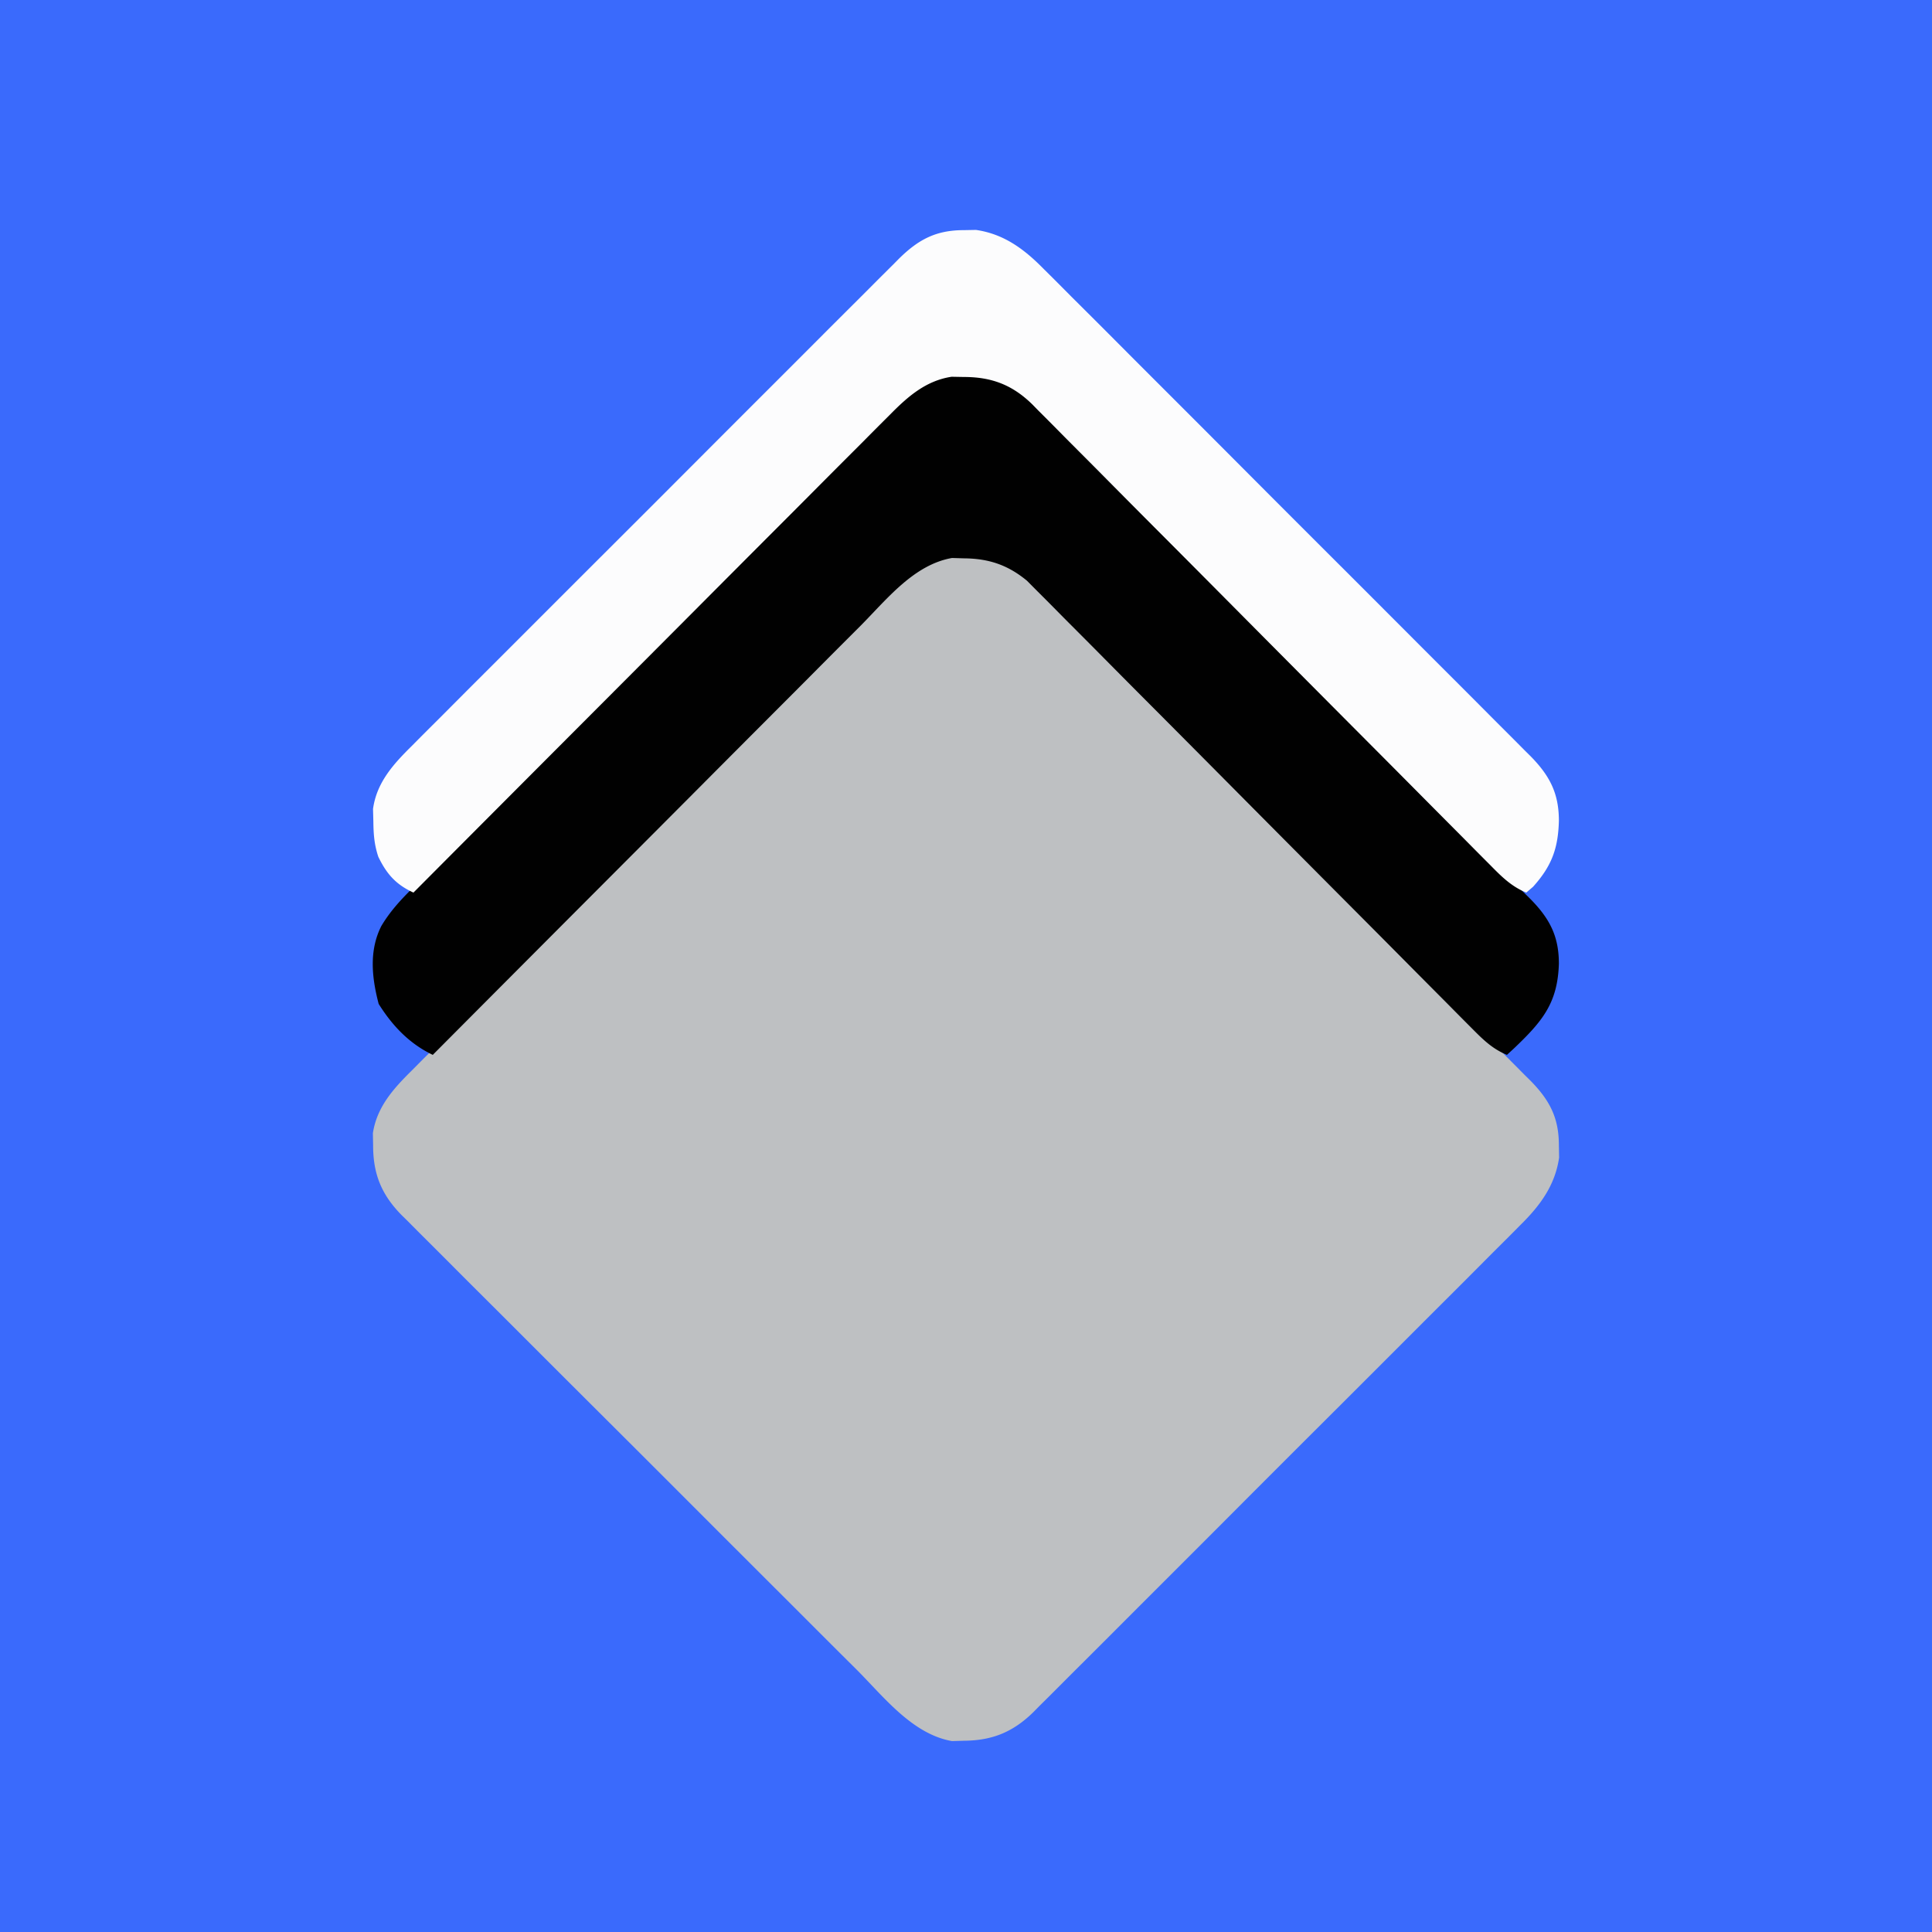 <?xml version="1.0" encoding="UTF-8"?>
<svg data-bbox="0 0 500 500" height="500" width="500" xmlns="http://www.w3.org/2000/svg" data-type="color">
    <g>
        <path fill="#3A6AFC" d="M0 0h500v500H0z" data-color="1"/>
        <path fill="#BEC0C2" d="m249.375 143.563 3.21-.059c7.252 1.054 12.499 4.984 17.52 10.1l1.697 1.68c1.857 1.844 3.7 3.702 5.543 5.56q2.003 1.997 4.009 3.992c3.616 3.602 7.22 7.217 10.82 10.835 3.775 3.788 7.56 7.567 11.343 11.346q9.523 9.522 19.027 19.061 10.986 11.024 22 22.017 10.604 10.589 21.186 21.195 4.501 4.51 9.01 9.012 5.309 5.301 10.596 10.622 1.942 1.95 3.891 3.892 2.66 2.655 5.303 5.327l1.56 1.542c4.966 5.054 7.339 9.589 7.348 16.69l.058 3.211c-1.053 7.249-4.982 12.497-10.093 17.52l-1.678 1.697c-1.842 1.857-3.697 3.7-5.552 5.542l-3.988 4.01c-3.598 3.615-7.209 7.22-10.822 10.82-3.785 3.775-7.56 7.56-11.338 11.343q-9.513 9.523-19.048 19.027a10417 10417 0 0 0-21.993 22q-9.439 9.466-18.9 18.91a6168 6168 0 0 0-11.28 11.286q-5.294 5.31-10.615 10.596a1010 1010 0 0 0-3.885 3.89 863 863 0 0 1-5.326 5.303l-1.534 1.561c-5.22 5.109-10.536 7.338-17.882 7.41l-3.183.093c-10.249-1.8-17.604-11.387-24.632-18.443l-3.98-3.958c-3.587-3.57-7.164-7.148-10.74-10.73q-4.486-4.487-8.977-8.968a16612 16612 0 0 1-21.167-21.165c-7.268-7.28-14.55-14.547-21.837-21.808q-9.395-9.363-18.77-18.747a5742 5742 0 0 0-11.202-11.186q-5.272-5.25-10.517-10.524a991 991 0 0 0-3.861-3.852 849 849 0 0 1-5.264-5.28l-1.549-1.519c-5.132-5.239-7.312-10.541-7.32-17.913l-.06-3.22c1.032-6.816 5.334-11.56 10.1-16.265l1.681-1.695c1.846-1.858 3.703-3.705 5.56-5.552l3.991-4.008c3.605-3.618 7.22-7.227 10.835-10.834 3.787-3.779 7.566-7.565 11.347-11.35q9.523-9.53 19.06-19.045 11.022-11 22.018-22.023 9.45-9.47 18.915-18.922 5.651-5.643 11.291-11.297 5.302-5.313 10.623-10.608 1.95-1.943 3.892-3.895c1.768-1.777 3.546-3.544 5.326-5.31l1.543-1.562c5.052-4.97 9.586-7.343 16.69-7.352" data-color="2"/>
        <path fill="#010101" d="m249.375 96.563 3.21-.059c7.252 1.054 12.499 4.984 17.52 10.1l1.697 1.68c1.857 1.844 3.7 3.702 5.543 5.56q2.003 1.997 4.009 3.992c3.616 3.602 7.22 7.217 10.82 10.835 3.775 3.788 7.56 7.567 11.343 11.346q9.523 9.522 19.027 19.061 10.986 11.024 22 22.017 10.604 10.588 21.186 21.195 4.501 4.51 9.01 9.012 5.309 5.301 10.596 10.622 1.942 1.95 3.891 3.892 2.66 2.655 5.303 5.327l1.56 1.542c4.966 5.054 7.339 9.589 7.348 16.69-.303 10.274-4.322 14.979-11.61 21.938L390 273.001c-3.816-1.577-6.214-3.978-9.103-6.89l-1.518-1.521c-1.676-1.682-3.344-3.371-5.013-5.06l-3.603-3.622q-3.88-3.9-7.751-7.806-6.127-6.178-12.268-12.34a28192 28192 0 0 1-34.884-35.094q-9.625-9.699-19.273-19.376-6.104-6.124-12.182-12.27-3.792-3.824-7.599-7.631a818 818 0 0 1-3.508-3.543 710 710 0 0 0-4.814-4.83l-2.713-2.733c-4.9-4.04-9.808-5.722-16.209-5.785l-3.183-.093c-9.862 1.733-16.835 10.642-23.578 17.452l-3.64 3.638a4168 4168 0 0 0-9.81 9.848c-3.42 3.44-6.85 6.87-10.277 10.302a17142 17142 0 0 0-19.432 19.496 24994 24994 0 0 1-22.136 22.2A55033 55033 0 0 0 112 273.001c-6.064-2.895-10.444-7.52-14-13.188-1.774-6.764-2.534-13.773.68-20.144 2.18-3.672 4.895-6.664 7.924-9.653l1.68-1.695c1.846-1.858 3.703-3.705 5.56-5.552l3.991-4.008c3.605-3.618 7.22-7.227 10.835-10.834 3.787-3.779 7.566-7.565 11.347-11.35q9.523-9.53 19.06-19.045 11.022-11 22.018-22.023 9.45-9.47 18.915-18.922 5.651-5.643 11.291-11.297 5.302-5.313 10.623-10.608 1.95-1.943 3.892-3.895c1.768-1.777 3.546-3.544 5.326-5.31l1.543-1.562c5.052-4.97 9.586-7.343 16.69-7.352" data-color="3"/>
        <path fill="#FCFCFD" d="m249.375 59.563 3.21-.059c7.252 1.054 12.499 4.984 17.52 10.1l1.697 1.68c1.857 1.844 3.7 3.702 5.543 5.56q2.003 1.997 4.009 3.992c3.616 3.602 7.22 7.217 10.82 10.835 3.775 3.788 7.56 7.567 11.343 11.346q9.523 9.521 19.027 19.061 10.986 11.024 22 22.017 10.604 10.588 21.186 21.195 4.501 4.51 9.01 9.012 5.309 5.301 10.596 10.622 1.942 1.95 3.891 3.892 2.66 2.655 5.303 5.327l1.56 1.542c4.966 5.054 7.339 9.589 7.348 16.69-.174 7.229-1.888 11.792-6.688 17.125L395 231c-3.847-1.573-6.43-4.165-9.293-7.08l-1.58-1.582c-1.745-1.75-3.482-3.509-5.22-5.267l-3.75-3.77a5908 5908 0 0 1-8.071-8.125 7535 7535 0 0 0-12.772-12.845 30558 30558 0 0 1-36.318-36.527q-10.02-10.095-20.064-20.166-6.353-6.375-12.684-12.773-3.947-3.98-7.91-7.942a887 887 0 0 1-3.653-3.688 770 770 0 0 0-5.01-5.028l-1.44-1.478c-5.138-5.063-10.502-7.157-17.735-7.166l-3.219-.059c-6.693 1.012-11.407 5.178-16.02 9.875l-1.615 1.607a1239 1239 0 0 0-5.282 5.31l-3.816 3.815a4604 4604 0 0 0-10.307 10.344c-3.591 3.61-7.19 7.212-10.79 10.814-6.81 6.819-13.61 13.645-20.41 20.474a27602 27602 0 0 1-23.245 23.31A60781 60781 0 0 0 107 231c-4.498-2.06-6.931-4.782-9.094-9.269-1.046-3.152-1.242-5.787-1.281-9.106l-.086-3.273c.944-6.865 5.28-11.613 10.065-16.336l1.68-1.695c1.846-1.858 3.703-3.705 5.56-5.552l3.991-4.008c3.605-3.618 7.22-7.227 10.835-10.834 3.787-3.779 7.566-7.565 11.347-11.35q9.523-9.53 19.06-19.045 11.022-11 22.018-22.023 9.45-9.47 18.915-18.922 5.651-5.643 11.291-11.297 5.302-5.313 10.623-10.608 1.95-1.943 3.892-3.895c1.768-1.777 3.546-3.544 5.326-5.31l1.543-1.562c5.052-4.97 9.586-7.343 16.69-7.352" data-color="4"/>
    </g>
</svg>
